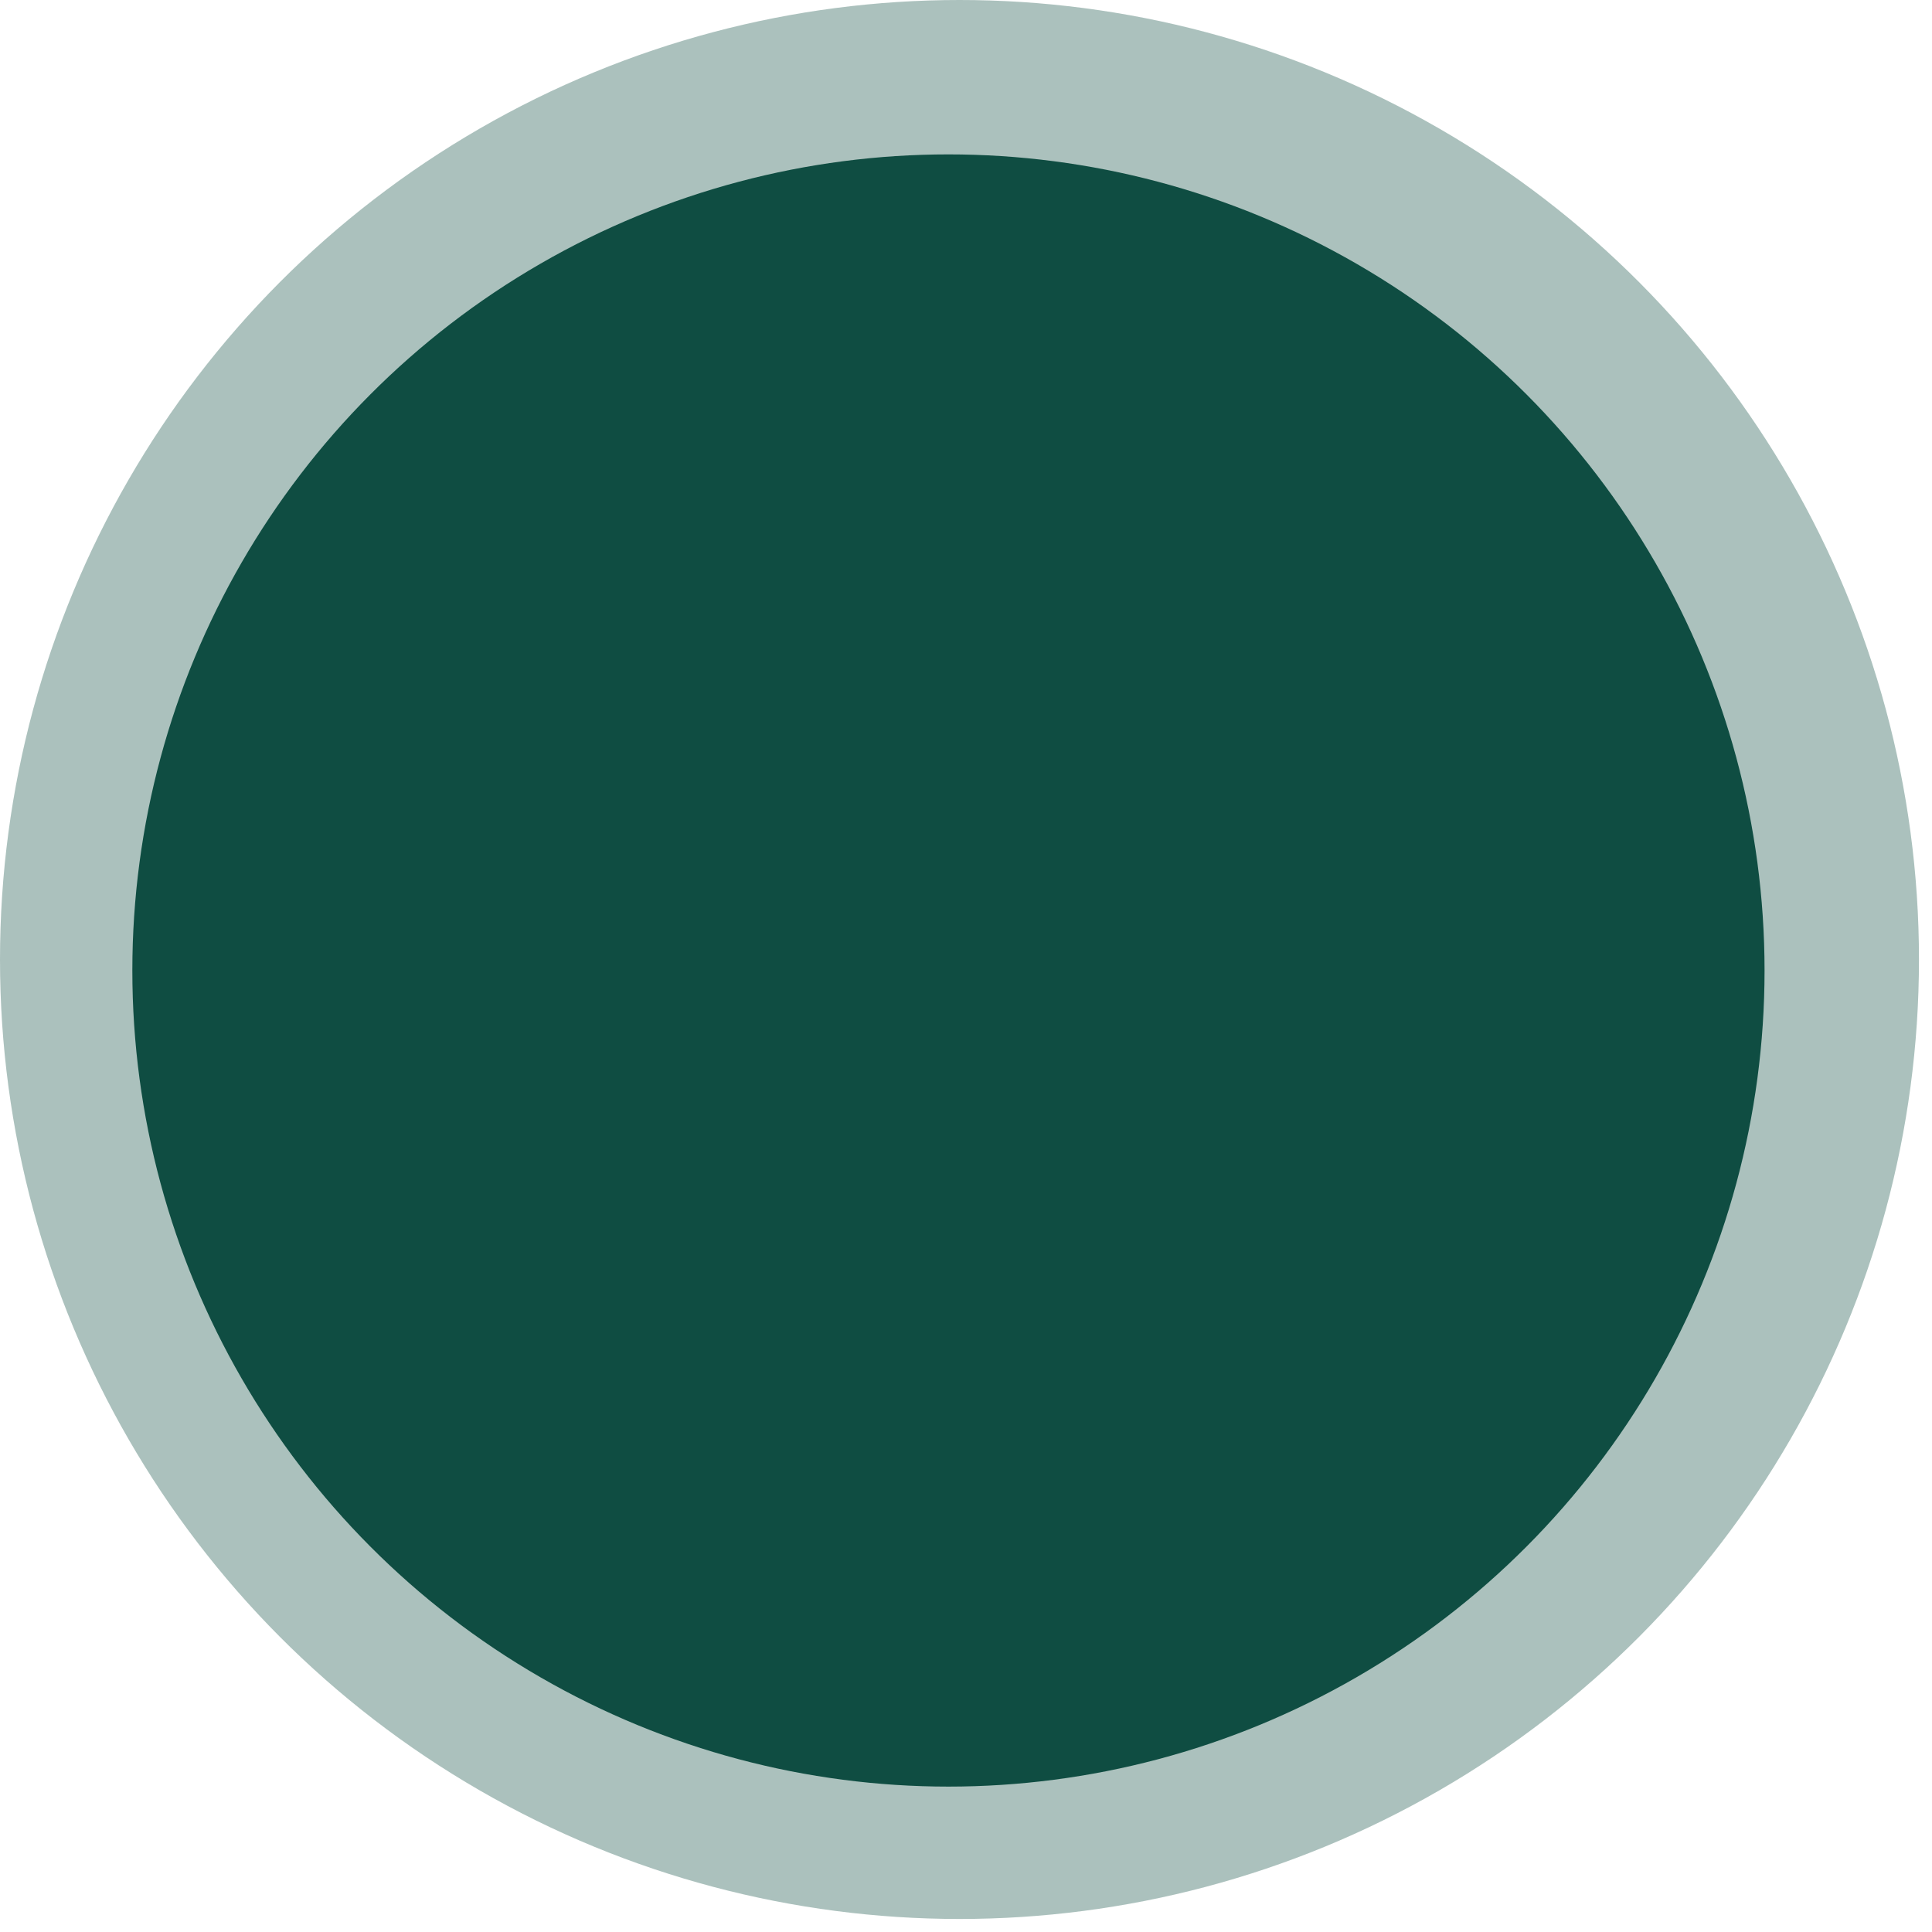 <?xml version="1.0" encoding="UTF-8"?> <svg xmlns="http://www.w3.org/2000/svg" width="94" height="94" viewBox="0 0 94 94" fill="none"> <circle cx="46.683" cy="46.683" r="46.683" fill="#0F4D42" fill-opacity="0.35"></circle> <circle cx="46.146" cy="47.219" r="39.707" fill="#0F4D42"></circle> </svg> 
